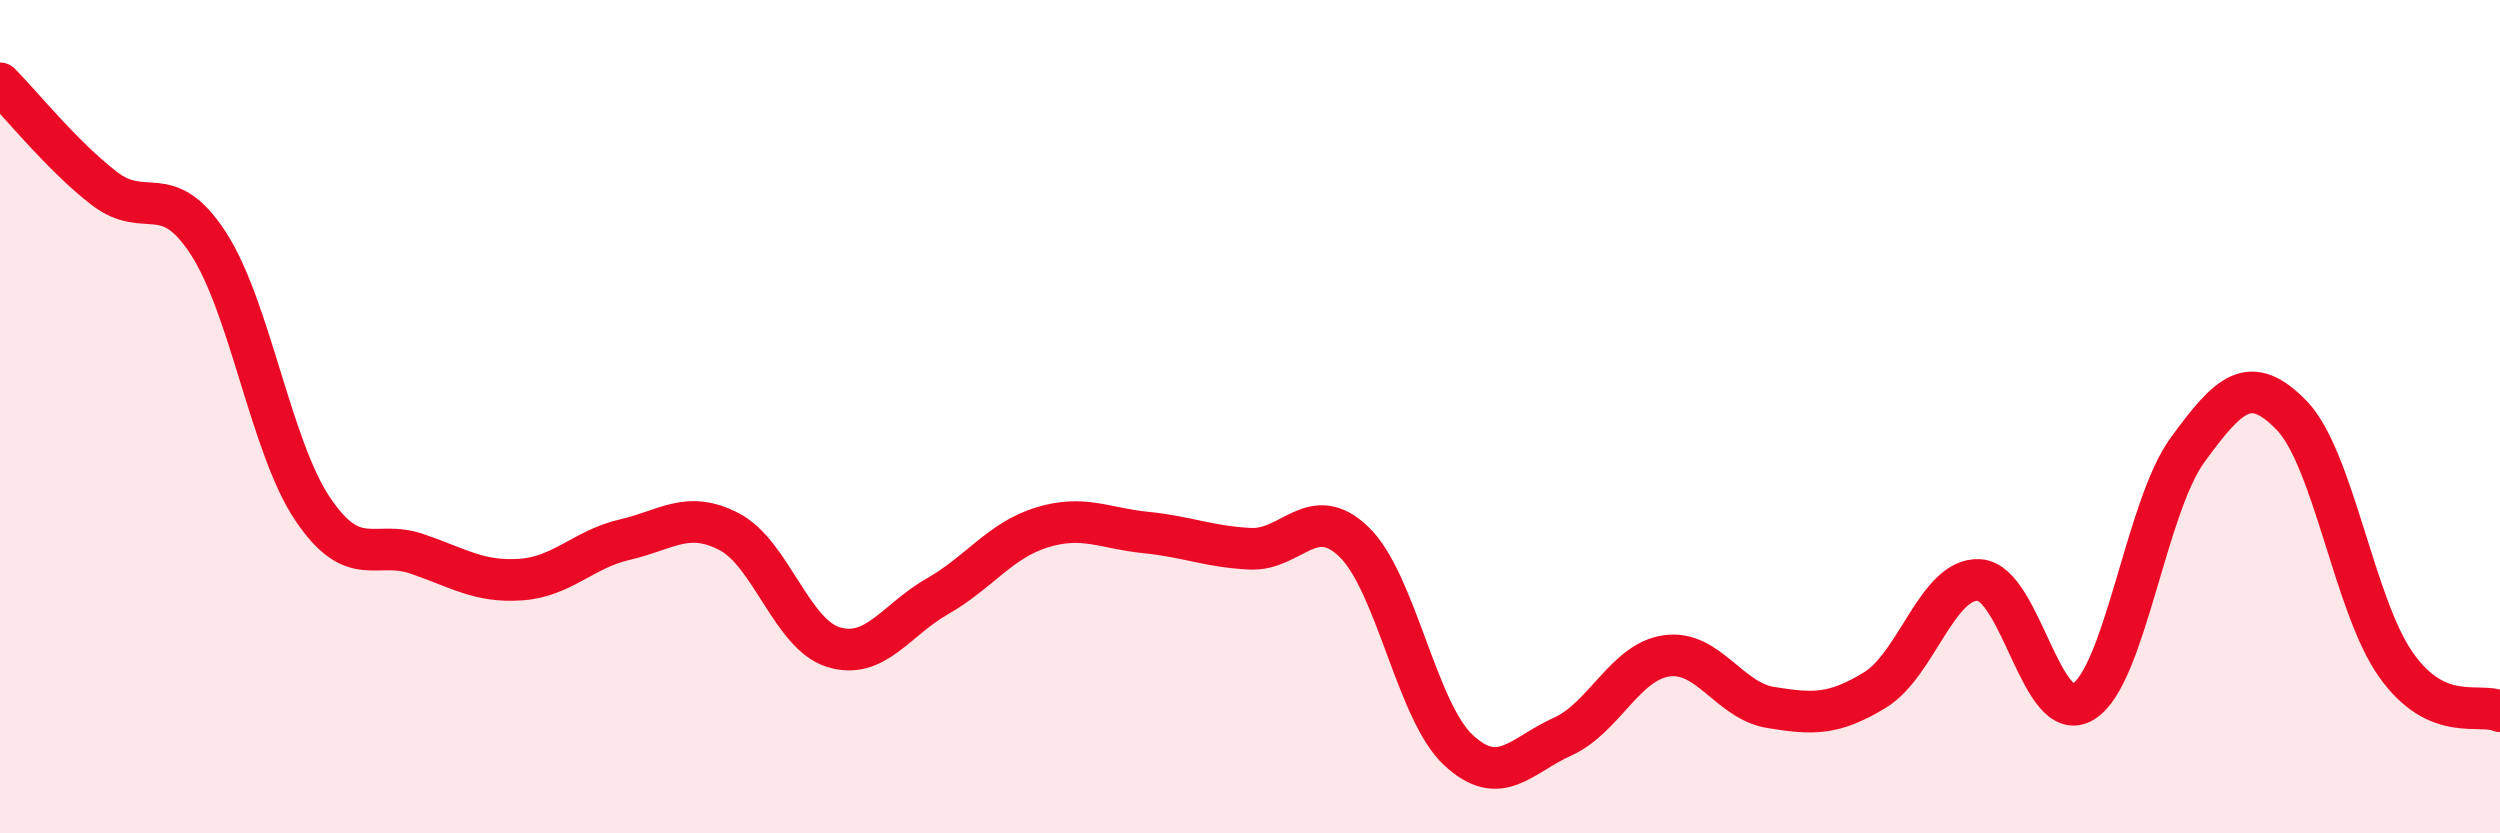 
    <svg width="60" height="20" viewBox="0 0 60 20" xmlns="http://www.w3.org/2000/svg">
      <path
        d="M 0,2 C 0.5,2.5 1.5,3.75 2.5,4.52 C 3.5,5.29 4,4.3 5,5.84 C 6,7.38 6.5,10.72 7.5,12.21 C 8.5,13.7 9,12.95 10,13.29 C 11,13.63 11.5,13.98 12.5,13.91 C 13.5,13.84 14,13.18 15,12.95 C 16,12.72 16.5,12.24 17.5,12.76 C 18.5,13.28 19,15.22 20,15.53 C 21,15.84 21.5,14.88 22.5,14.31 C 23.5,13.74 24,12.97 25,12.66 C 26,12.35 26.5,12.68 27.5,12.78 C 28.5,12.88 29,13.12 30,13.17 C 31,13.22 31.5,12.04 32.5,13.01 C 33.5,13.98 34,17.07 35,18 C 36,18.93 36.5,18.13 37.5,17.68 C 38.5,17.23 39,15.88 40,15.74 C 41,15.6 41.5,16.82 42.5,16.98 C 43.5,17.14 44,17.17 45,16.56 C 46,15.95 46.5,13.86 47.5,13.92 C 48.5,13.98 49,17.46 50,16.84 C 51,16.22 51.5,12.17 52.5,10.8 C 53.5,9.43 54,8.94 55,9.97 C 56,11 56.5,14.53 57.5,15.95 C 58.5,17.37 59.5,16.85 60,17.07L60 20L0 20Z"
        fill="#EB0A25"
        opacity="0.1"
        stroke-linecap="round"
        stroke-linejoin="round"
      />
      <path
        d="M 0,2 C 0.5,2.5 1.5,3.75 2.5,4.52 C 3.5,5.29 4,4.3 5,5.84 C 6,7.38 6.5,10.72 7.5,12.21 C 8.5,13.7 9,12.95 10,13.29 C 11,13.63 11.5,13.98 12.5,13.91 C 13.5,13.84 14,13.18 15,12.95 C 16,12.72 16.5,12.24 17.5,12.76 C 18.5,13.28 19,15.22 20,15.53 C 21,15.84 21.5,14.88 22.5,14.31 C 23.5,13.74 24,12.97 25,12.66 C 26,12.35 26.5,12.68 27.5,12.78 C 28.5,12.88 29,13.12 30,13.17 C 31,13.22 31.5,12.04 32.5,13.01 C 33.5,13.98 34,17.07 35,18 C 36,18.93 36.5,18.13 37.5,17.68 C 38.5,17.23 39,15.88 40,15.74 C 41,15.6 41.5,16.82 42.5,16.98 C 43.5,17.14 44,17.17 45,16.56 C 46,15.95 46.5,13.86 47.5,13.92 C 48.5,13.98 49,17.46 50,16.84 C 51,16.22 51.5,12.17 52.5,10.8 C 53.5,9.43 54,8.94 55,9.97 C 56,11 56.5,14.53 57.5,15.95 C 58.5,17.37 59.5,16.85 60,17.07"
        stroke="#EB0A25"
        stroke-width="1"
        fill="none"
        stroke-linecap="round"
        stroke-linejoin="round"
      />
    </svg>
  